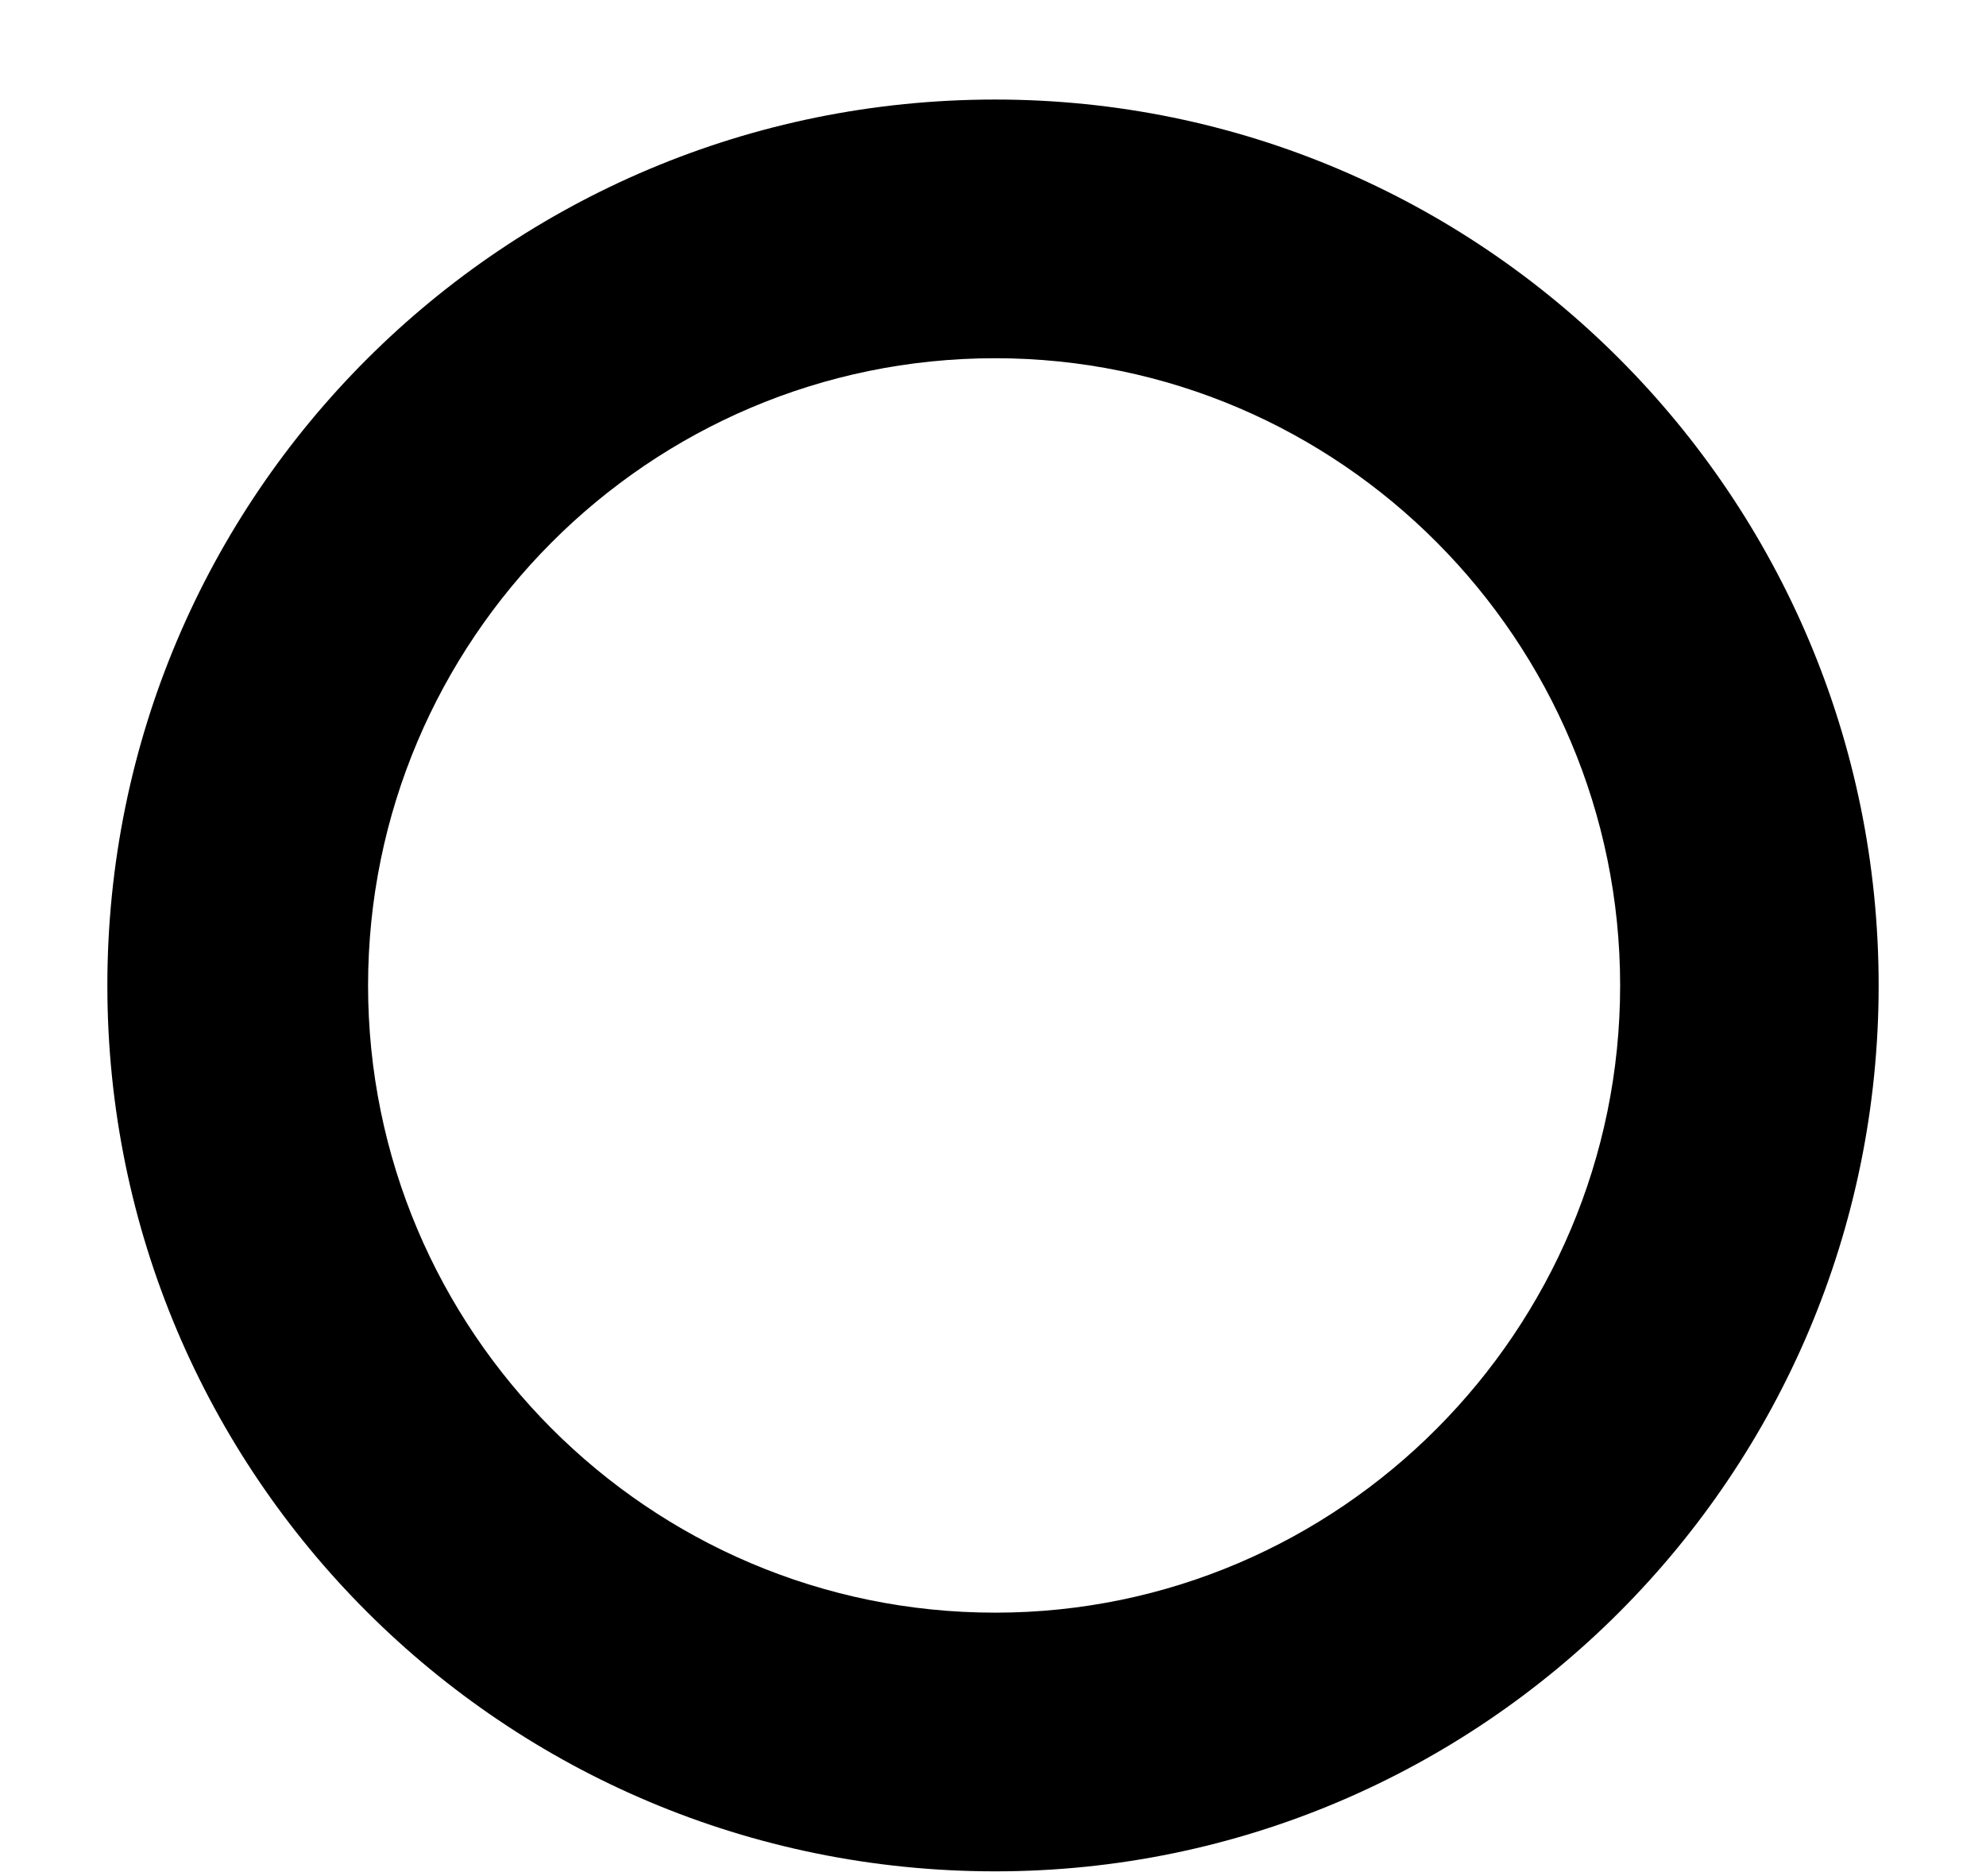 <svg width="18" height="17" viewBox="0 0 18 17" fill="none" xmlns="http://www.w3.org/2000/svg">
<path d="M9.02 16.957C4.566 16.957 0.973 13.363 0.973 8.93C0.973 4.496 4.566 0.902 9.02 0.902C13.434 0.902 17.027 4.496 17.027 8.93C17.027 13.363 13.434 16.957 9.02 16.957ZM9.02 14.613C12.145 14.613 14.684 12.055 14.684 8.93C14.684 5.805 12.145 3.246 9.02 3.246C5.875 3.246 3.336 5.805 3.336 8.93C3.336 12.055 5.875 14.613 9.02 14.613Z" fill="black"/>
</svg>
